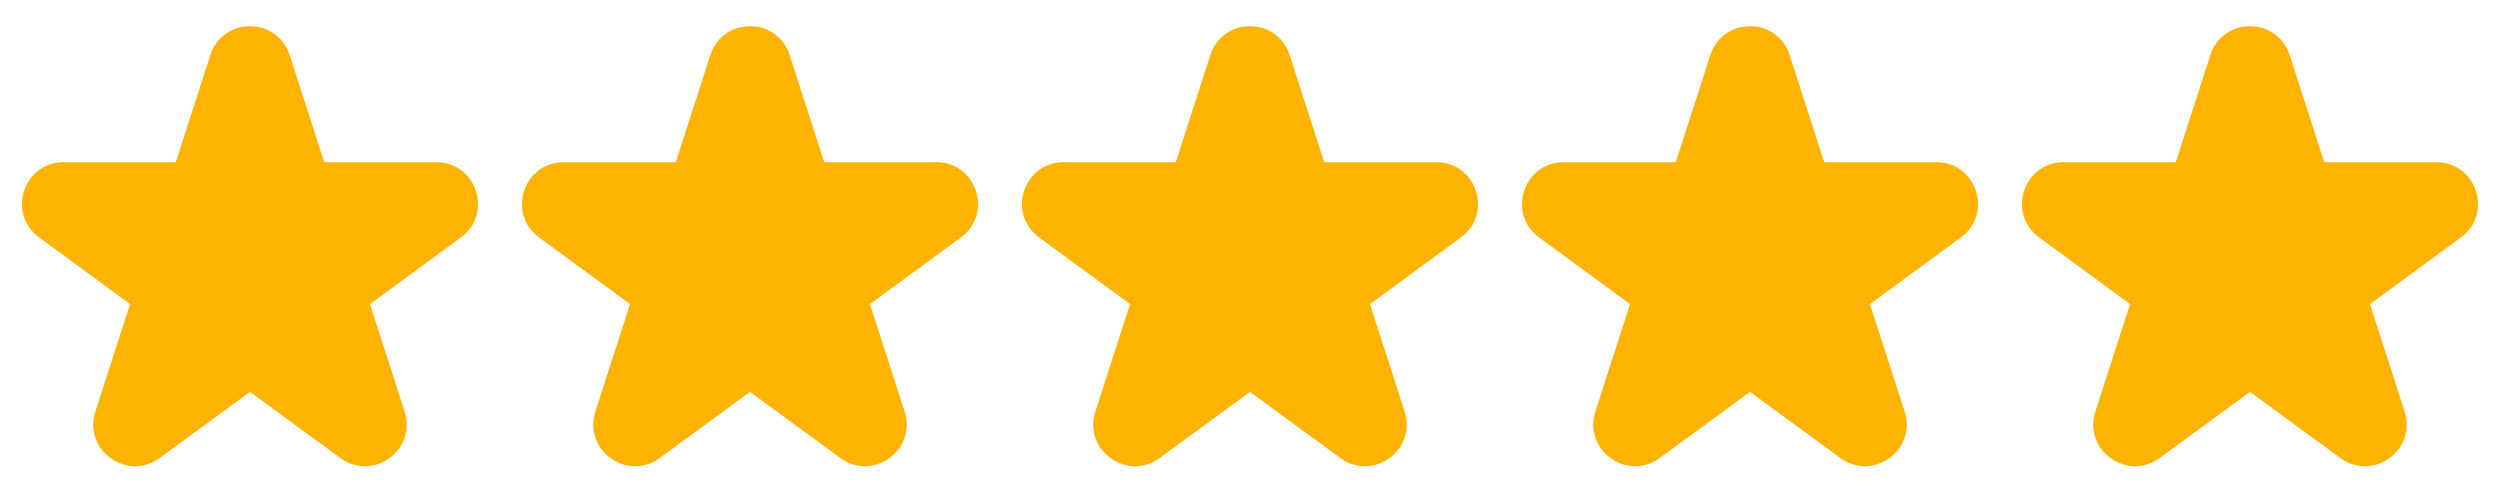 <svg width="80" height="16" viewBox="0 0 80 16" fill="none" xmlns="http://www.w3.org/2000/svg">
<path fillRule="evenodd" clipRule="evenodd" d="M6.731 1.763C7.128 0.531 8.872 0.531 9.269 1.763L10.374 5.19L13.961 5.19C15.25 5.19 15.789 6.838 14.748 7.599L11.838 9.73L12.948 13.171C13.344 14.401 11.934 15.42 10.891 14.656L8 12.54L5.109 14.656C4.066 15.42 2.656 14.401 3.052 13.171L4.162 9.73L1.252 7.599C0.211 6.838 0.75 5.19 2.039 5.19H5.626L6.731 1.763Z" fill="#FDB300"/>
<path fillRule="evenodd" clipRule="evenodd" d="M22.731 1.763C23.128 0.531 24.872 0.531 25.269 1.763L26.374 5.19L29.961 5.19C31.25 5.19 31.789 6.838 30.748 7.599L27.838 9.73L28.948 13.171C29.344 14.401 27.934 15.42 26.891 14.656L24 12.54L21.109 14.656C20.066 15.42 18.656 14.401 19.052 13.171L20.162 9.73L17.252 7.599C16.211 6.838 16.75 5.19 18.039 5.19H21.626L22.731 1.763Z" fill="#FDB300"/>
<path fillRule="evenodd" clipRule="evenodd" d="M38.731 1.763C39.128 0.531 40.872 0.531 41.269 1.763L42.374 5.19L45.961 5.19C47.25 5.19 47.789 6.838 46.748 7.599L43.838 9.73L44.948 13.171C45.344 14.401 43.934 15.42 42.891 14.656L40 12.54L37.109 14.656C36.066 15.42 34.656 14.401 35.052 13.171L36.162 9.73L33.252 7.599C32.211 6.838 32.75 5.19 34.039 5.19H37.626L38.731 1.763Z" fill="#FDB300"/>
<path fillRule="evenodd" clipRule="evenodd" d="M54.731 1.763C55.128 0.531 56.872 0.531 57.269 1.763L58.374 5.19L61.961 5.19C63.25 5.19 63.789 6.838 62.748 7.599L59.838 9.73L60.948 13.171C61.344 14.401 59.934 15.42 58.891 14.656L56 12.54L53.109 14.656C52.066 15.42 50.656 14.401 51.052 13.171L52.162 9.73L49.252 7.599C48.211 6.838 48.75 5.19 50.039 5.19H53.626L54.731 1.763Z" fill="#FDB300"/>
<path fillRule="evenodd" clipRule="evenodd" d="M70.731 1.763C71.128 0.531 72.872 0.531 73.269 1.763L74.374 5.19L77.961 5.19C79.25 5.19 79.789 6.838 78.748 7.599L75.838 9.73L76.948 13.171C77.344 14.401 75.934 15.42 74.891 14.656L72 12.54L69.109 14.656C68.066 15.42 66.656 14.401 67.052 13.171L68.162 9.73L65.252 7.599C64.211 6.838 64.75 5.19 66.039 5.19H69.626L70.731 1.763Z" fill="#FDB300"/>
</svg>
